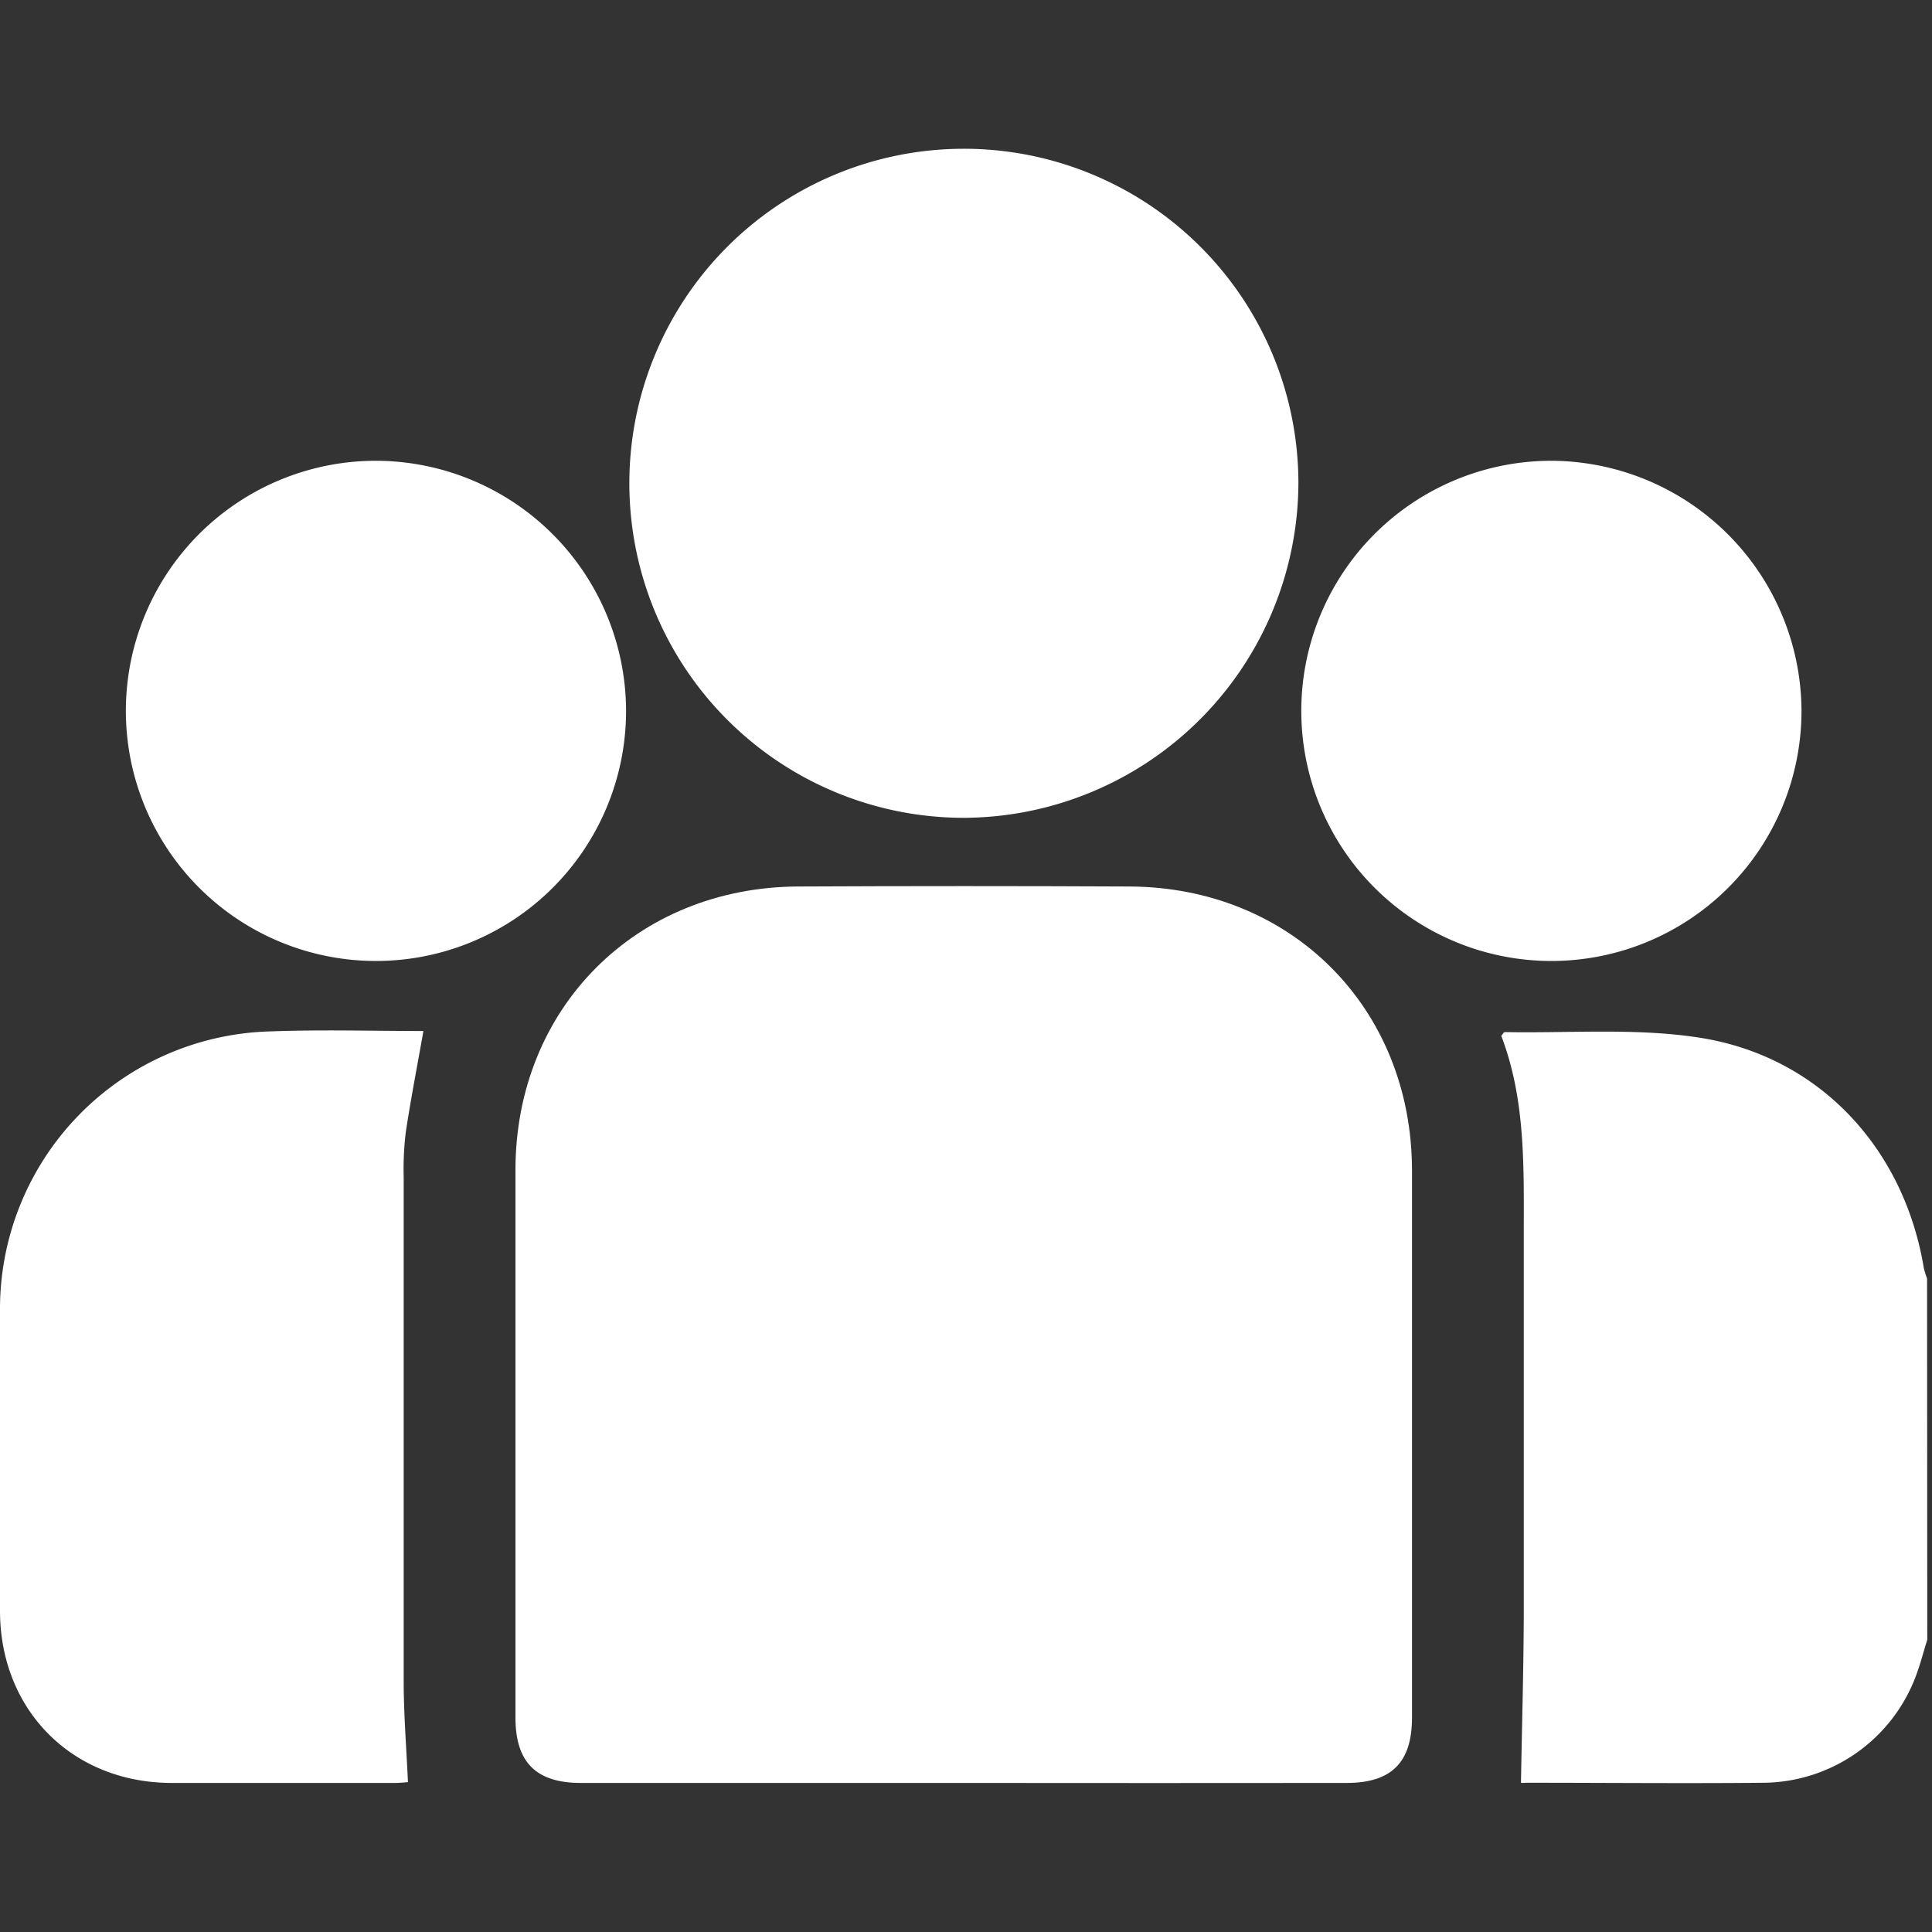 <svg id="Layer_1" data-name="Layer 1" xmlns="http://www.w3.org/2000/svg" viewBox="0 0 200 200"><rect x="0" y="0" width="200" height="200" fill="#333333" stroke="none"/><defs><style>.cls-1{fill:#fff;}</style></defs><path class="cls-1" d="M199.51,169.74c-.38,1.22-.7,2.47-1.15,3.68a17,17,0,0,1-15.67,11.13c-8.24.08-16.49,0-24.73,0a2.1,2.1,0,0,1-.51,0c.1-5.86.27-11.6.29-17.35,0-13.11,0-26.22,0-39.33,0-7,.21-14-2.33-20.64.19-.22.27-.39.35-.39,6.74.13,13.58-.45,20.18.58,12.39,1.93,21.16,11.45,23.21,23.83a8.72,8.72,0,0,0,.34,1.1Z"/><path class="cls-1" d="M99.66,184.57q-19.77,0-39.53,0c-4.63,0-6.77-2.13-6.77-6.77q0-28.34,0-56.68c0-16.77,12.5-29.28,29.27-29.35q17.15-.08,34.28,0c16.77.07,29.23,12.57,29.26,29.36q0,28.34,0,56.68c0,4.64-2.13,6.76-6.78,6.76Q119.53,184.59,99.66,184.57Z"/><path class="cls-1" d="M99.83,84.66a34.63,34.63,0,1,1,34.58-34.81A34.78,34.78,0,0,1,99.83,84.66Z"/><path class="cls-1" d="M43.83,106.73c-.63,3.6-1.3,7-1.82,10.45a31.43,31.43,0,0,0-.22,4.66q0,26.1,0,52.21c0,3.42.28,6.84.44,10.44-.22,0-.76.08-1.31.08q-11.59,0-23.18,0C7.52,184.54.06,177.1,0,166.86s0-20.77,0-31.16a28.74,28.74,0,0,1,28-28.93C33.3,106.57,38.61,106.73,43.83,106.73Z"/><path class="cls-1" d="M64.81,73.5A25.89,25.89,0,1,1,39.09,47.7,25.95,25.95,0,0,1,64.81,73.5Z"/><path class="cls-1" d="M186.49,73.5a25.89,25.89,0,1,1-26-25.8A26,26,0,0,1,186.49,73.5Z"/></svg>